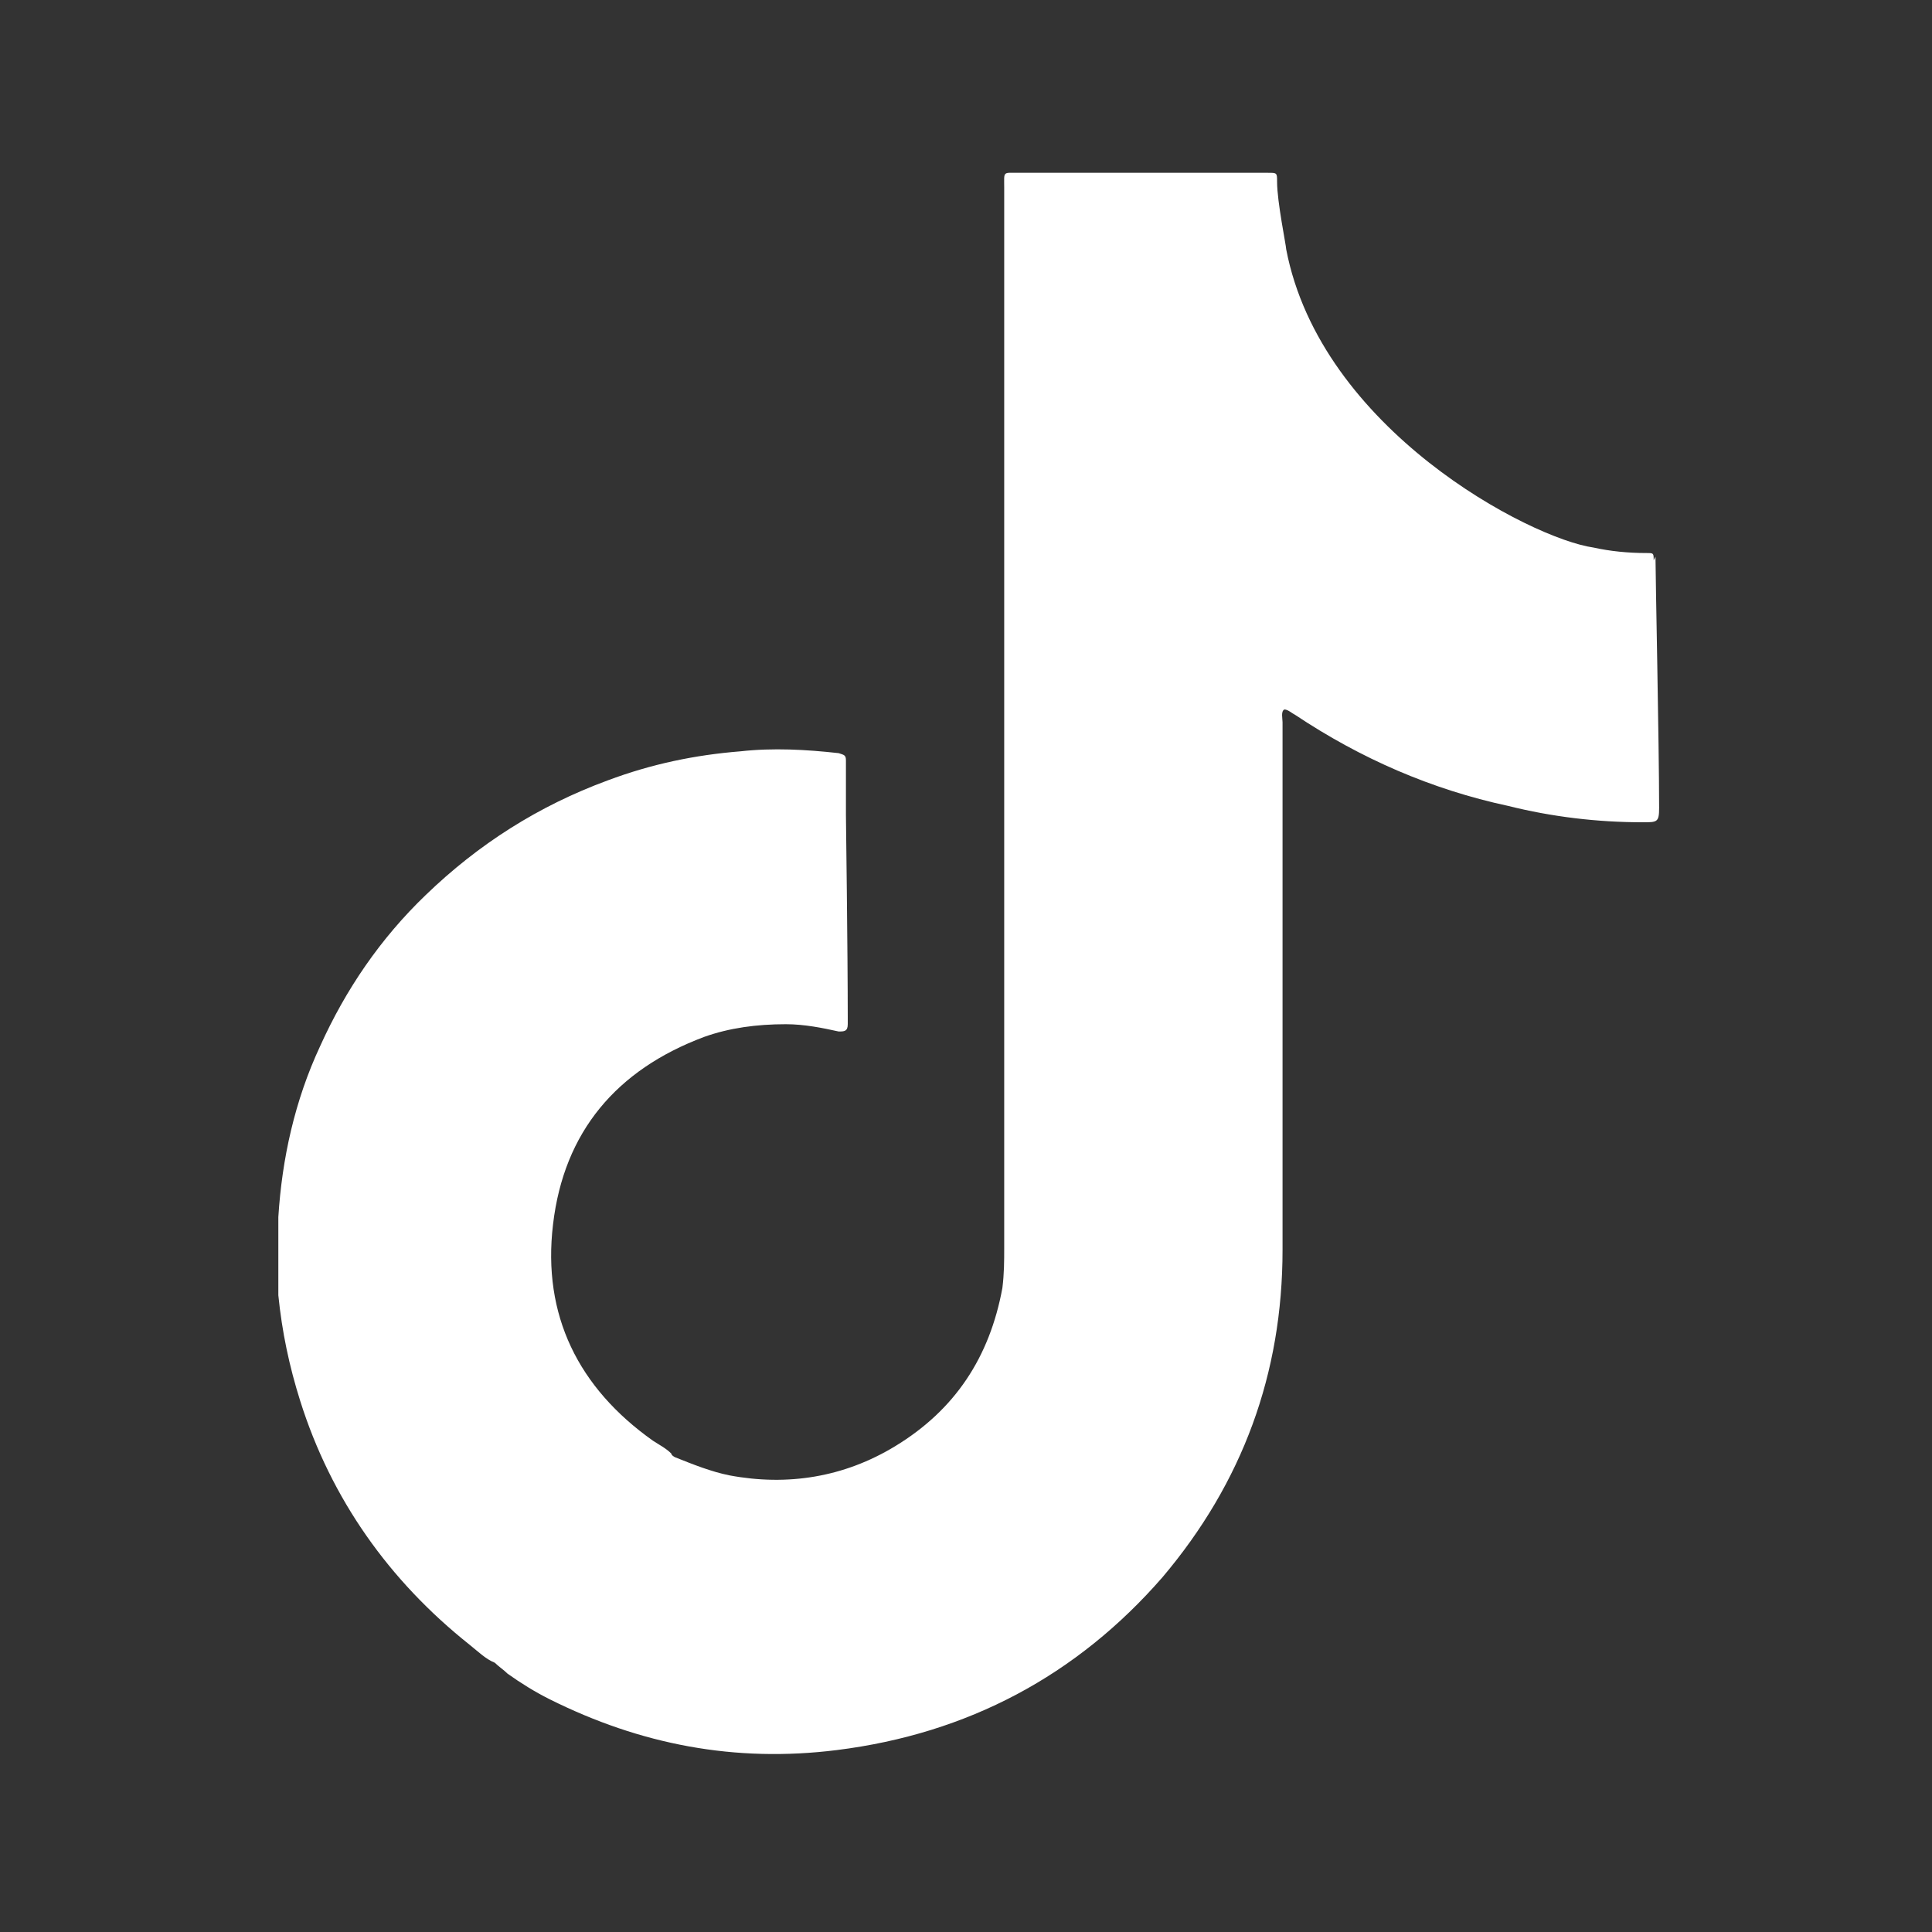 <?xml version="1.0" encoding="UTF-8"?><svg id="Graphic_Elements" xmlns="http://www.w3.org/2000/svg" width="106.2" height="106.2" viewBox="0 0 106.2 106.2"><rect x="0" y="0" width="106.2" height="106.2" fill="#333333" stroke="none"/><defs><style>.cls-1{fill:#fff;}</style></defs><path class="cls-1" d="M90.9,30.8c0-.4,0-.4-.4-.4-1,0-2-.1-2.9-.3-3.5-.5-15-6.5-16.9-16.4,0-.2-.5-2.6-.5-3.7,0-.5,0-.5-.5-.5-.1,0-.2,0-.3,0-4.5,0-9,0-13.4,0-.9,0-.8-.1-.8.8,0,19.4,0,38.9,0,58.3,0,.7,0,1.4-.1,2.2-.7,3.8-2.6,6.7-5.9,8.7-2.8,1.7-5.9,2.2-9.1,1.6-1-.2-2-.6-3-1,0,0-.2-.1-.2-.2-.3-.3-.7-.5-1-.7-4.1-2.9-6.1-6.9-5.5-11.9.6-5.1,3.5-8.5,8.3-10.3,1.4-.5,2.9-.7,4.5-.7,1,0,2,.2,2.9.4.3,0,.5,0,.5-.4,0-.1,0-.2,0-.4,0-3.5-.1-11.1-.1-11.1,0-1,0-2,0-3,0-.3-.1-.3-.4-.4-1.8-.2-3.6-.3-5.4-.1-2.5.2-4.9.7-7.3,1.6-3.8,1.4-7.1,3.5-10,6.3-2.5,2.4-4.4,5.2-5.8,8.3-1.4,3-2.1,6.2-2.3,9.4,0,1.4,0,2.9,0,4.3.2,2,.6,3.9,1.2,5.8,1.7,5.4,4.9,9.9,9.3,13.4.5.4.9.8,1.4,1,0,0,0,0,0,0,.2.2.5.4.7.6.7.5,1.5,1,2.3,1.4,5,2.5,10.2,3.5,15.8,2.8,7.2-.9,13.2-4.1,17.9-9.5,4.4-5.2,6.6-11.2,6.6-18,0-9.7,0-19.4,0-29,0-.2-.1-.6.1-.7.2,0,.4.2.6.3,3.6,2.4,7.5,4.1,11.7,5,2.4.6,4.9.9,7.4.9.8,0,.9,0,.9-.8,0-3.4-.2-12.8-.2-13.8Z"/></svg>